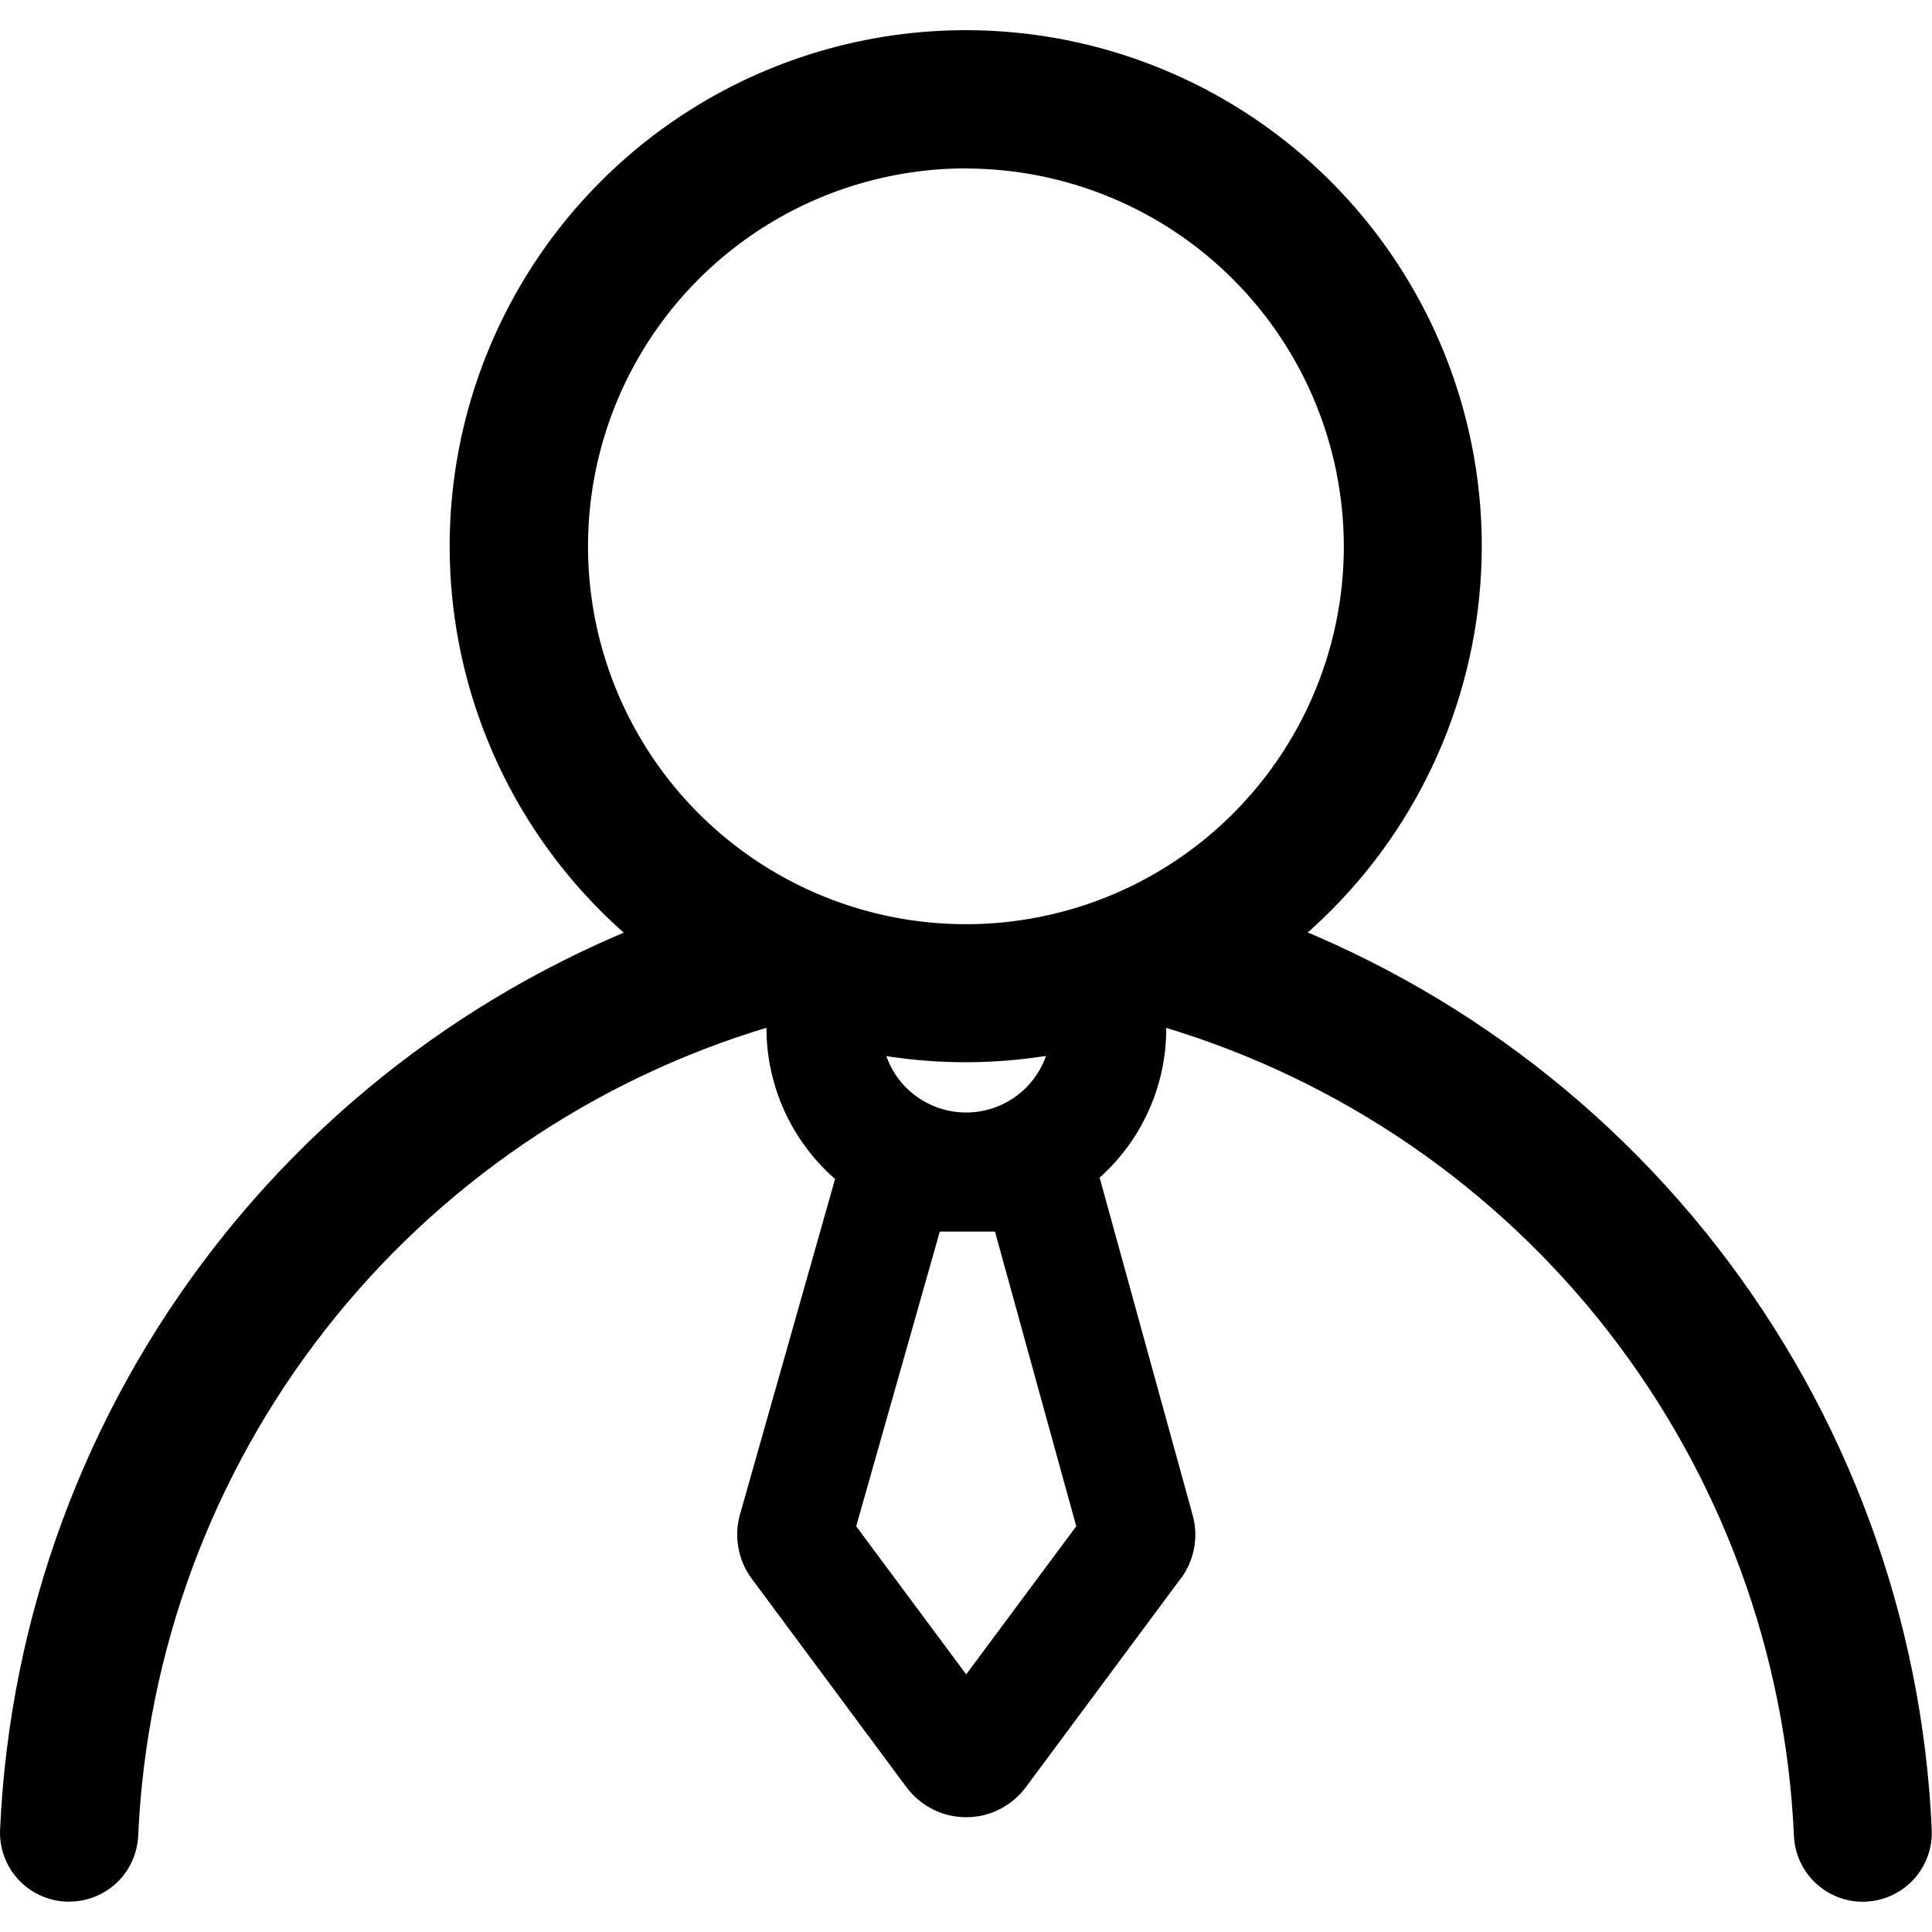 <svg width="32" height="32" viewBox="0 0 32 32" fill="none" xmlns="http://www.w3.org/2000/svg">
<g clip-path="url(#clip0_484_9999)">
<path d="M16.003 20.343C15.447 20.342 14.899 20.201 14.412 19.933C13.924 19.665 13.512 19.278 13.213 18.808C12.915 18.339 12.739 17.802 12.702 17.247C12.666 16.691 12.77 16.136 13.004 15.631L14.73 16.432C14.642 16.622 14.597 16.83 14.599 17.04C14.601 17.249 14.651 17.456 14.744 17.644C14.836 17.833 14.97 17.998 15.135 18.127C15.3 18.257 15.493 18.348 15.697 18.393C15.902 18.439 16.115 18.438 16.319 18.39C16.524 18.343 16.715 18.25 16.879 18.119C17.043 17.988 17.175 17.821 17.266 17.632C17.357 17.443 17.404 17.236 17.404 17.026C17.406 16.836 17.368 16.648 17.294 16.473L19.038 15.705C19.259 16.208 19.351 16.759 19.306 17.308C19.261 17.856 19.08 18.385 18.78 18.846C18.479 19.306 18.069 19.685 17.585 19.948C17.101 20.21 16.56 20.348 16.01 20.348L16.003 20.343ZM12.745 17.008C9.827 17.878 7.252 19.636 5.378 22.037C3.505 24.437 2.425 27.361 2.289 30.404C2.276 30.698 2.15 30.976 1.938 31.18C1.725 31.383 1.442 31.497 1.147 31.497H1.096C0.946 31.491 0.799 31.455 0.663 31.392C0.526 31.329 0.404 31.24 0.302 31.129C0.2 31.019 0.121 30.889 0.07 30.748C0.018 30.607 -0.005 30.458 0.001 30.308C0.157 26.789 1.404 23.407 3.571 20.631C5.738 17.855 8.715 15.822 12.09 14.816C12.234 14.773 12.385 14.759 12.534 14.775C12.684 14.79 12.828 14.835 12.96 14.907C13.092 14.978 13.209 15.075 13.304 15.192C13.398 15.308 13.469 15.442 13.512 15.586C13.555 15.73 13.569 15.881 13.553 16.03C13.538 16.18 13.493 16.325 13.421 16.457C13.35 16.589 13.253 16.705 13.136 16.8C13.02 16.895 12.886 16.965 12.742 17.008H12.745ZM30.904 31.499H30.853C30.558 31.499 30.276 31.385 30.063 31.181C29.851 30.977 29.725 30.699 29.713 30.405C29.578 27.367 28.501 24.447 26.633 22.047C24.765 19.648 22.196 17.89 19.284 17.015C19.14 16.971 19.006 16.9 18.89 16.805C18.774 16.711 18.677 16.594 18.606 16.462C18.535 16.329 18.49 16.184 18.475 16.035C18.46 15.886 18.474 15.735 18.517 15.591C18.56 15.447 18.631 15.313 18.726 15.197C18.821 15.081 18.938 14.984 19.07 14.913C19.202 14.841 19.347 14.797 19.497 14.782C19.646 14.767 19.797 14.781 19.941 14.824C23.307 15.836 26.276 17.87 28.436 20.644C30.596 23.417 31.84 26.794 31.996 30.306C32.009 30.609 31.901 30.904 31.697 31.128C31.492 31.351 31.207 31.484 30.904 31.497V31.499ZM16.003 17.594C14.312 17.596 12.659 17.096 11.253 16.157C9.846 15.219 8.749 13.885 8.101 12.323C7.453 10.762 7.282 9.043 7.611 7.384C7.94 5.726 8.754 4.202 9.949 3.006C11.144 1.81 12.667 0.995 14.325 0.665C15.983 0.334 17.702 0.503 19.264 1.15C20.827 1.796 22.162 2.892 23.102 4.298C24.041 5.703 24.543 7.356 24.543 9.047C24.541 11.312 23.641 13.484 22.041 15.086C20.44 16.689 18.268 17.591 16.003 17.594ZM16.003 2.789C14.765 2.789 13.555 3.155 12.525 3.842C11.495 4.529 10.692 5.506 10.217 6.65C9.743 7.794 9.618 9.052 9.859 10.267C10.1 11.481 10.696 12.597 11.571 13.473C12.446 14.348 13.561 14.945 14.776 15.187C15.99 15.429 17.249 15.305 18.393 14.832C19.537 14.358 20.514 13.556 21.202 12.526C21.89 11.497 22.258 10.287 22.258 9.049C22.256 7.39 21.596 5.8 20.424 4.627C19.252 3.454 17.662 2.794 16.003 2.791V2.789ZM19.552 26.151L16.99 29.603C16.875 29.757 16.726 29.882 16.555 29.968C16.384 30.055 16.194 30.099 16.003 30.099C15.811 30.099 15.621 30.055 15.45 29.968C15.279 29.882 15.13 29.757 15.015 29.603L12.454 26.152C12.341 26.001 12.265 25.826 12.231 25.641C12.197 25.455 12.205 25.264 12.257 25.083L14.125 18.492H17.934L19.753 25.091C19.804 25.271 19.812 25.46 19.778 25.644C19.743 25.828 19.667 26.001 19.555 26.151H19.552ZM16.48 20.399H15.566L14.181 25.28L16.003 27.733L17.826 25.28L16.48 20.399Z" fill="#19ABB6" style="fill:#19ABB6;fill:color(display-p3 0.098 0.671 0.714);fill-opacity:1;"/>
</g>
<defs>
<clipPath id="clip0_484_9999">
<rect width="32" height="32" fill="white" style="fill:white;fill-opacity:1;"/>
</clipPath>
</defs>
</svg>
